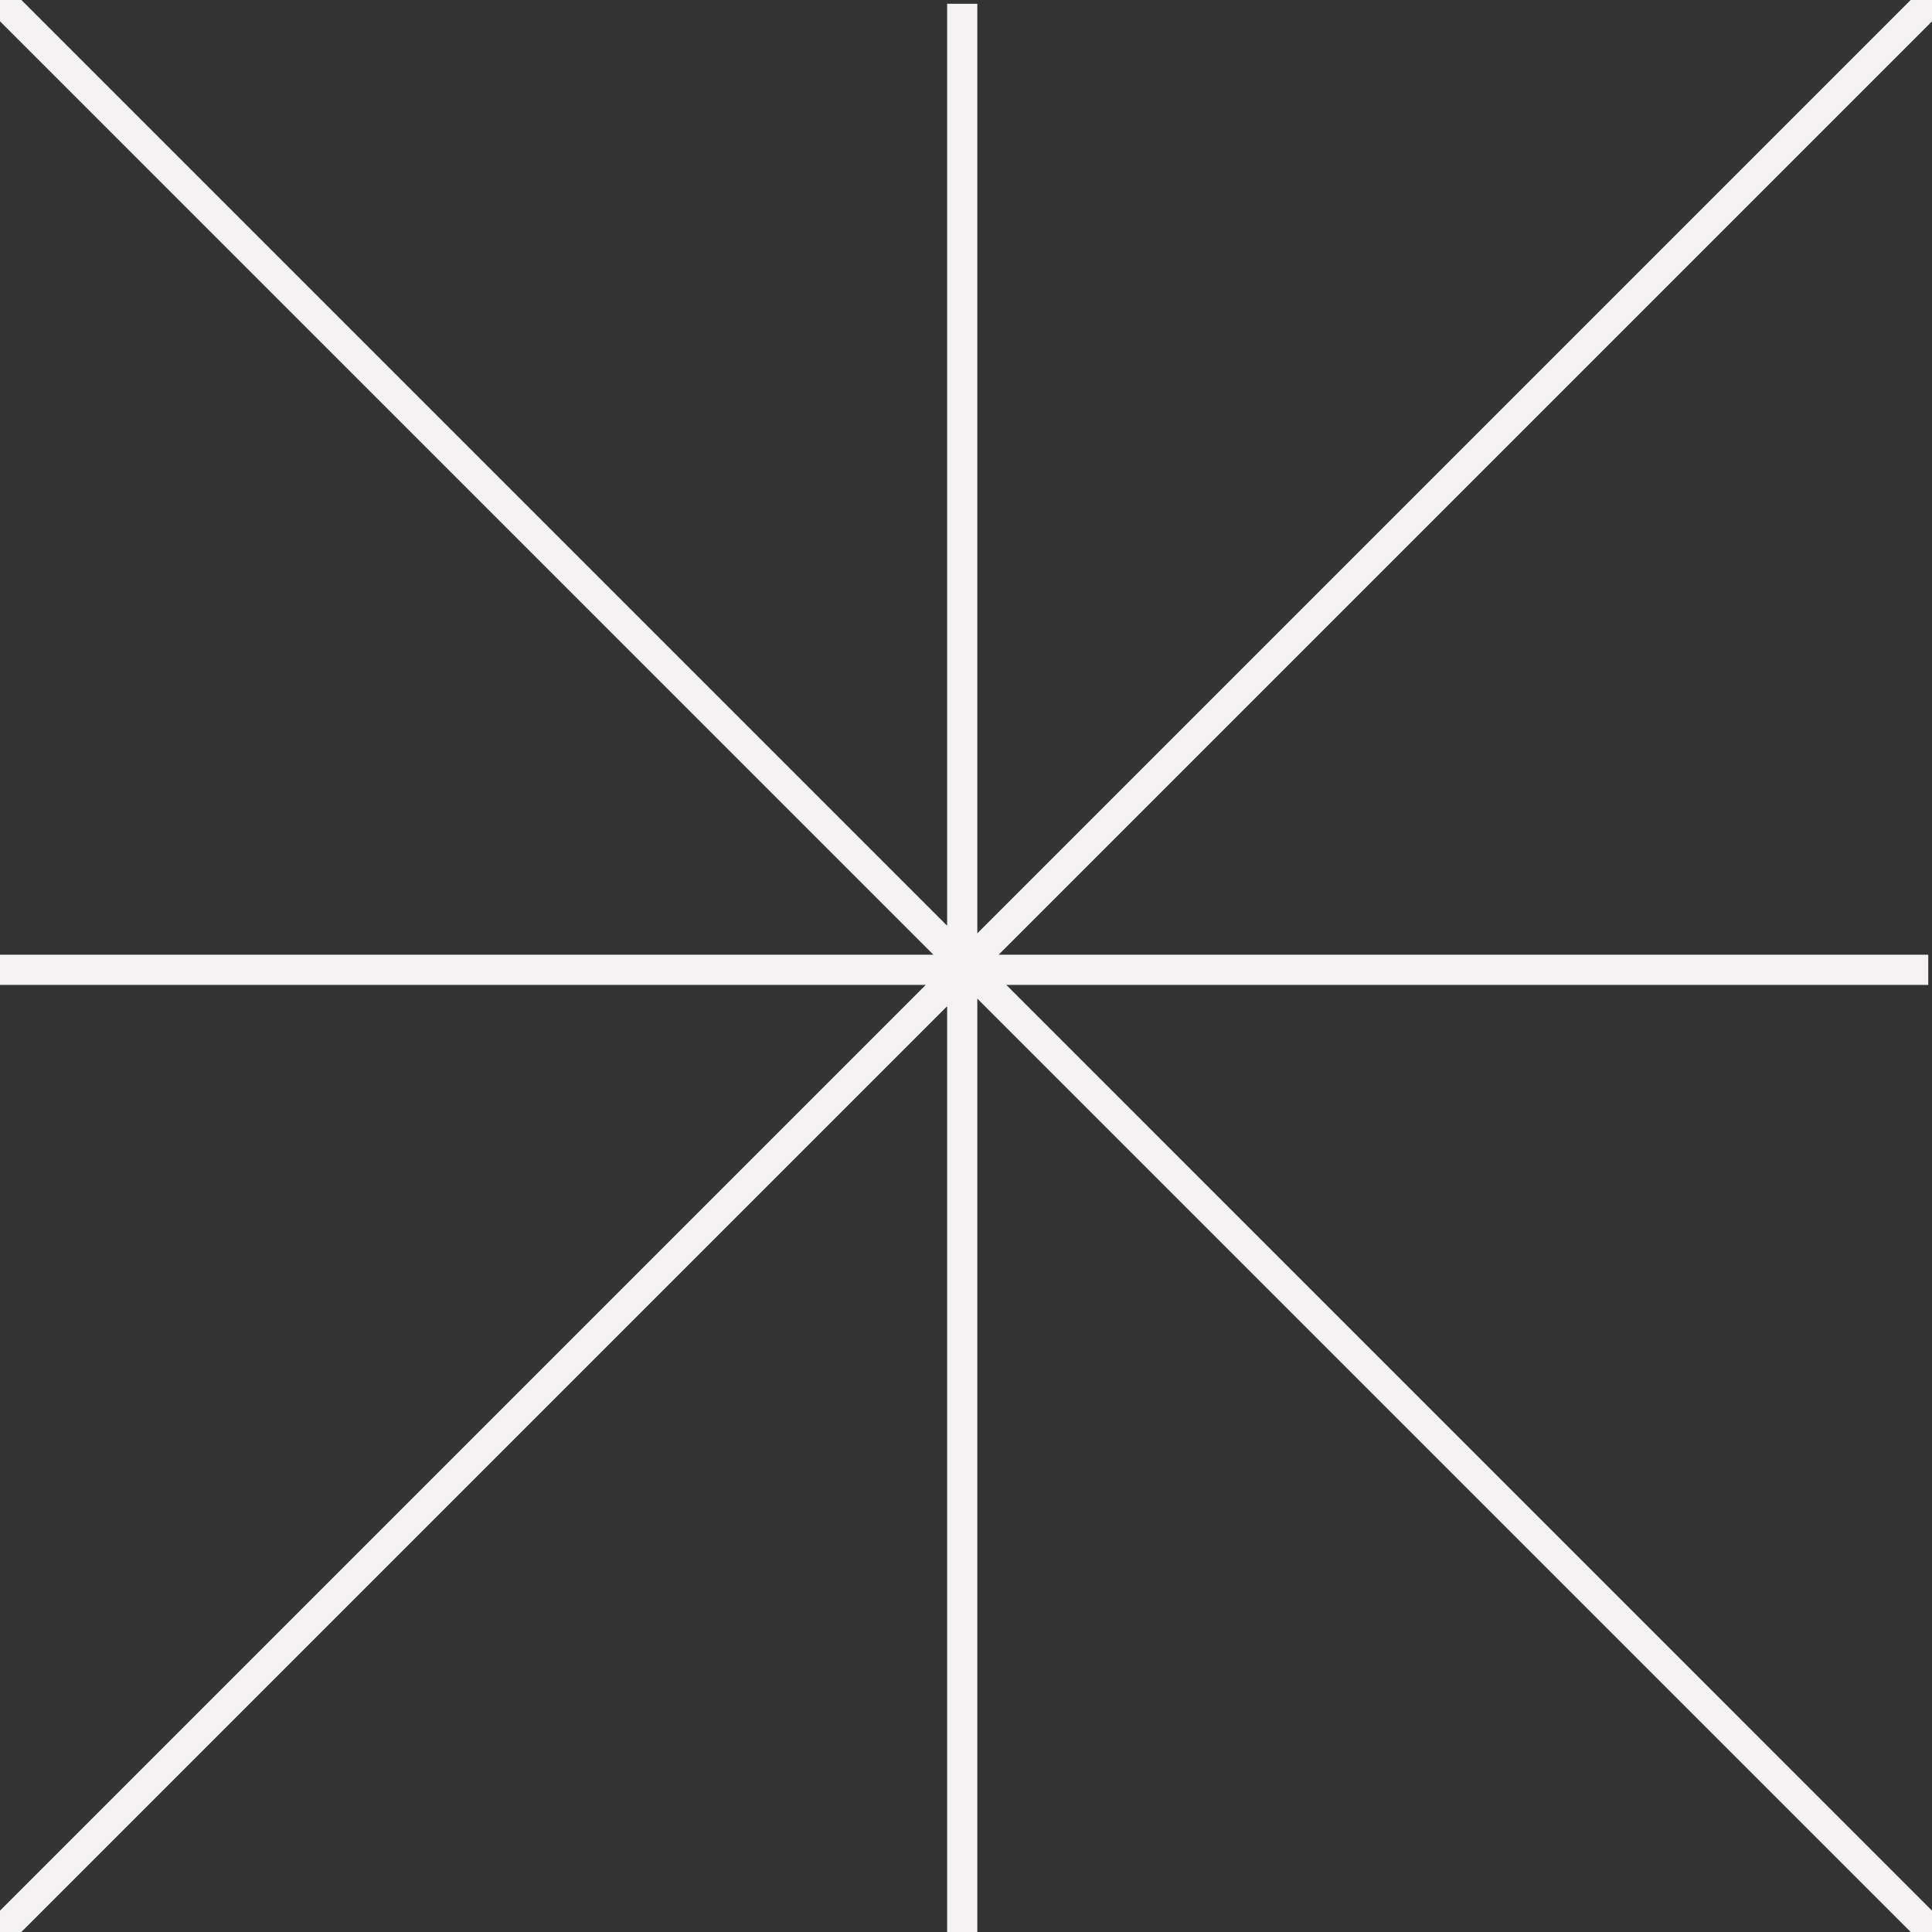 <svg width="64" height="64" viewBox="0 0 64 64" fill="none" xmlns="http://www.w3.org/2000/svg">
<rect x="0" y="0" width="64" height="64" fill="#333333" stroke="none"/>
<g clip-path="url(#clip0_4056_255520)">
<path d="M31.375 30.666V0.125H32.375V30.918L63.647 -0.354L64.353 0.354L33.081 31.626H63.876V32.626H33.335L64.353 63.645L63.647 64.352L32.375 33.08V64.125H31.375V33.332L0.354 64.353L-0.354 63.647L30.667 32.626H-0.124V31.626H30.921L-0.354 0.352L0.354 -0.355L31.375 30.666Z" fill="#F4F2F2"/>
</g>
<defs>
<clipPath id="clip0_4056_255520">
<rect width="64" height="64" fill="white"/>
</clipPath>
</defs>
</svg>
